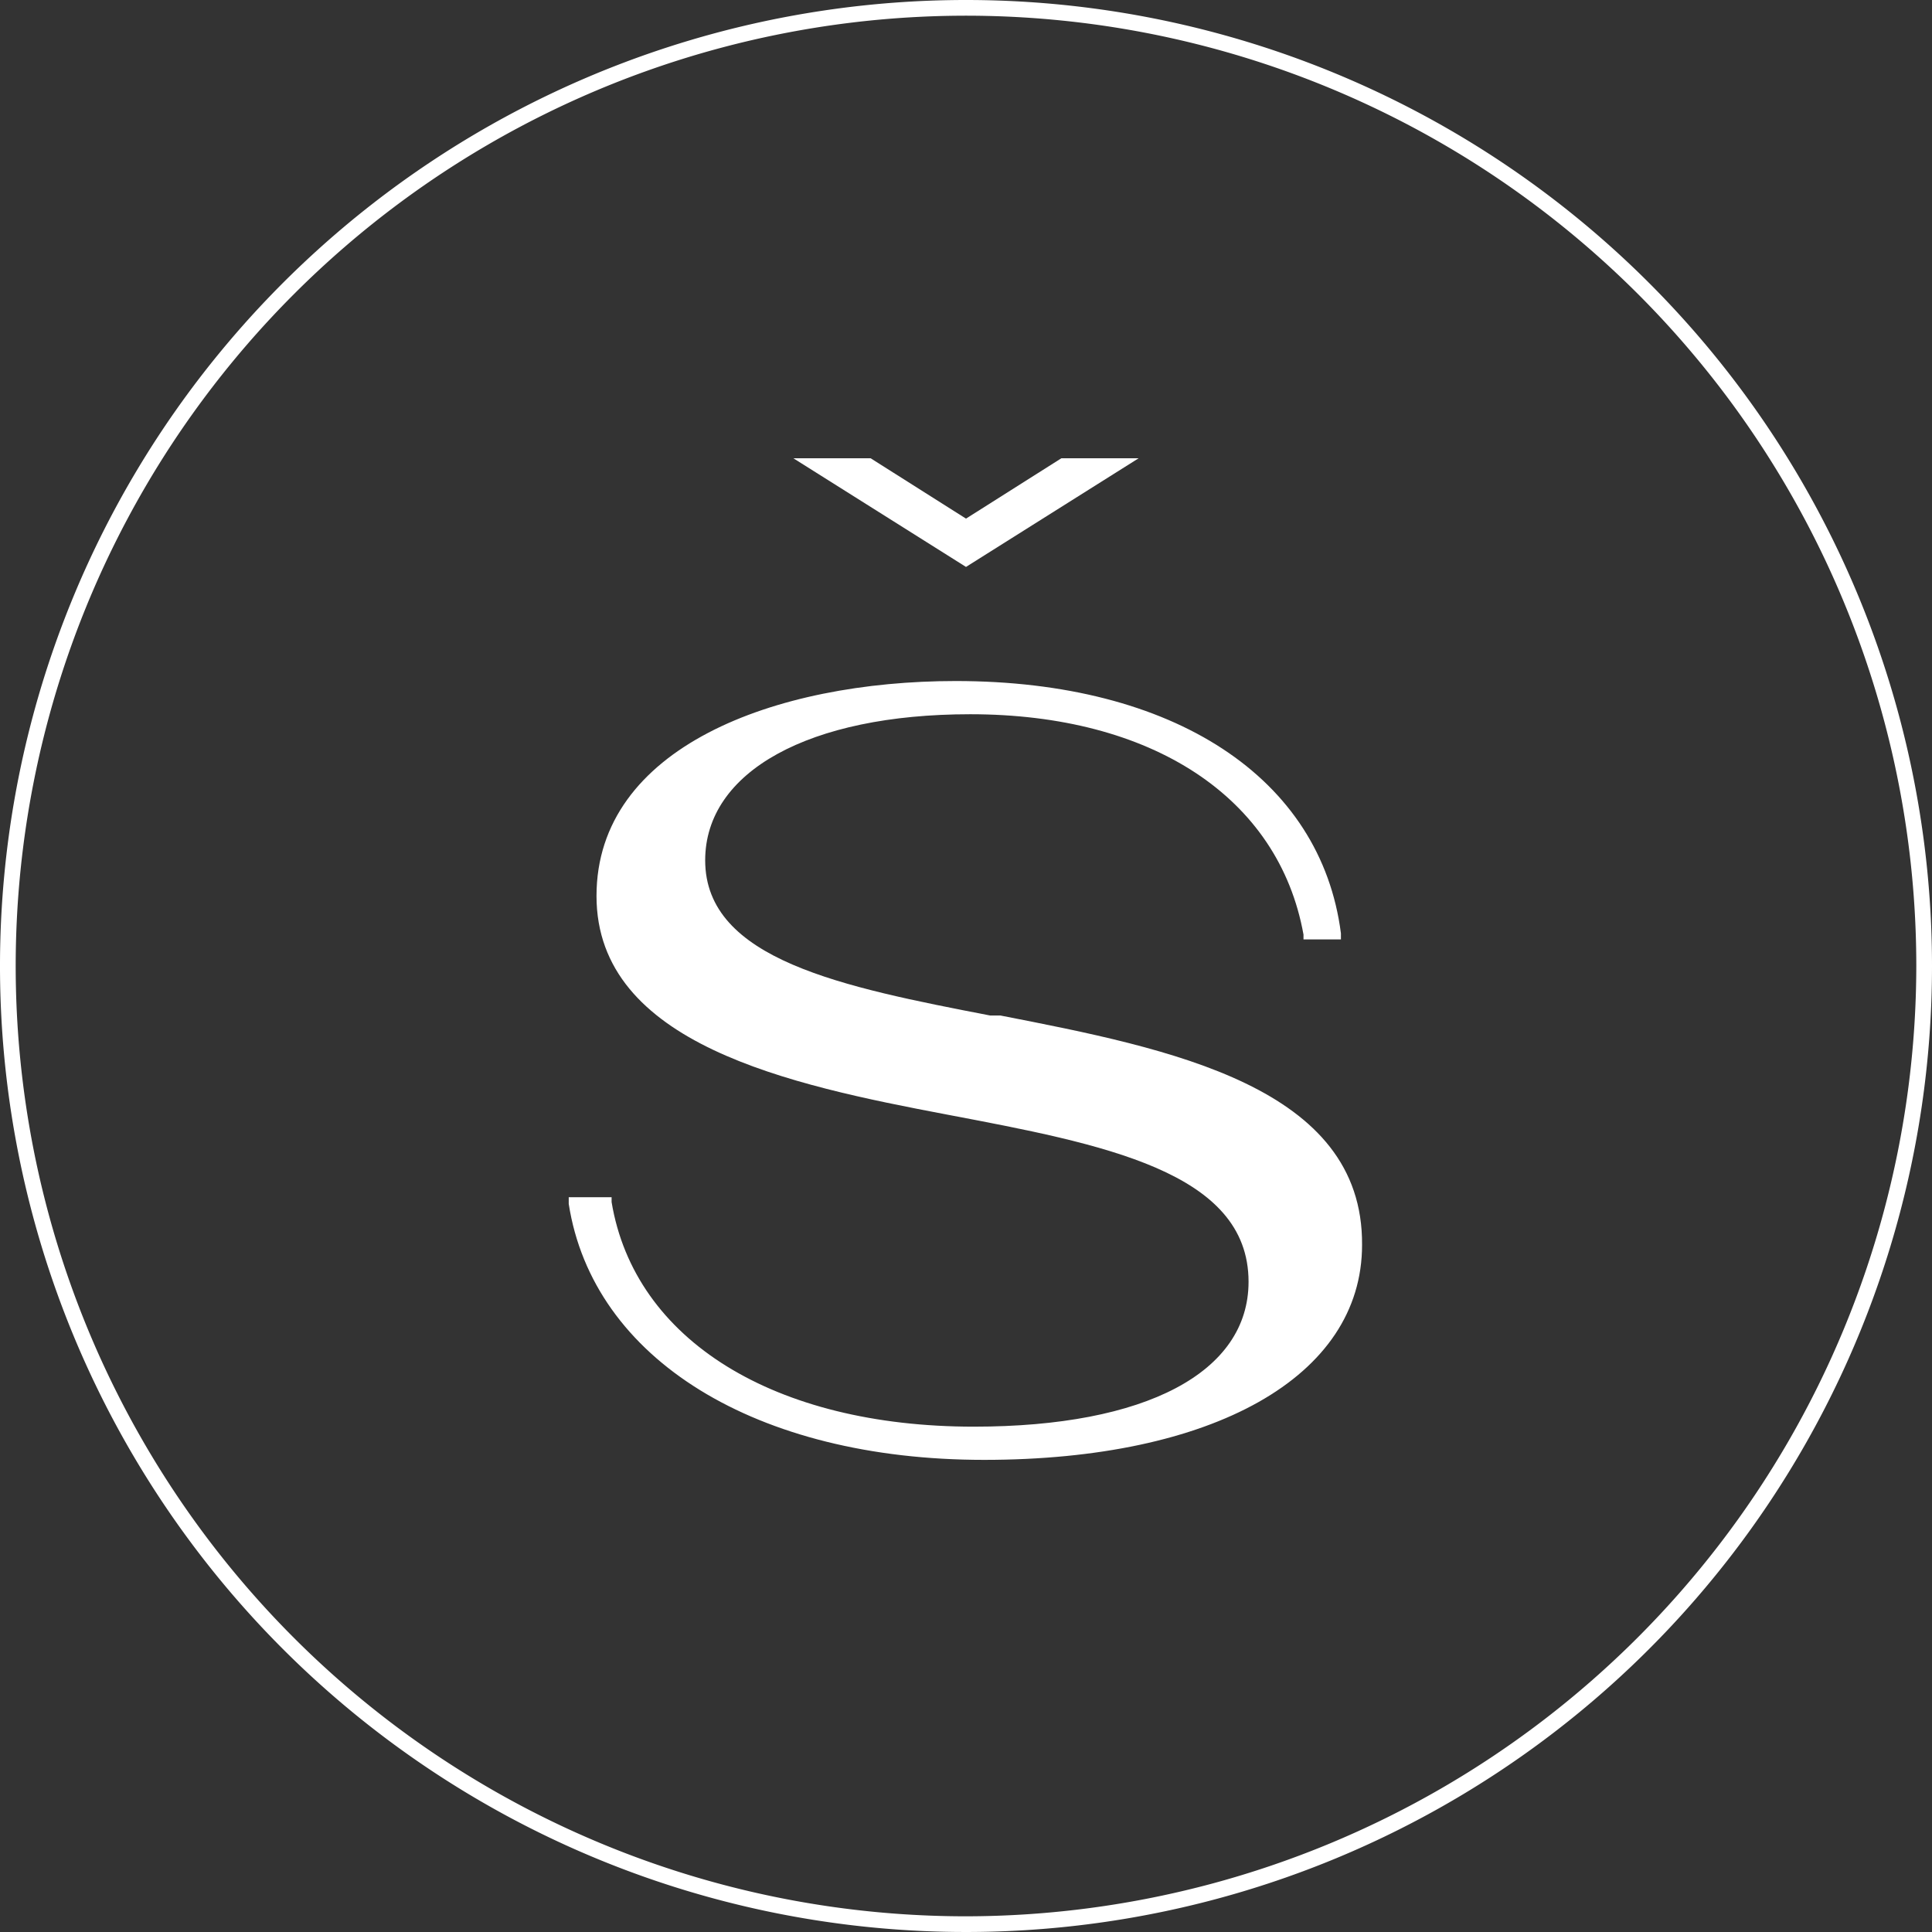 <?xml version="1.0" encoding="UTF-8"?> <svg xmlns="http://www.w3.org/2000/svg" id="Слой_1" data-name="Слой 1" viewBox="0 0 32 32"><rect x="0" y="0" width="32" height="32" fill="#333333" stroke="none"/> <defs> <style>.cls-1{fill:#fff;}</style> </defs> <title>black emblem (2)</title> <path class="cls-1" d="M16,0A16,16,0,1,0,32,16,16,16,0,0,0,16,0Zm0,31.74A15.74,15.74,0,1,1,31.74,16,15.76,15.76,0,0,1,16,31.74Z"></path> <path class="cls-1" d="M16.57,16.82l-.17,0c-2.43-.47-4.72-.92-4.72-2.57,0-1.47,1.72-2.42,4.39-2.42,3,0,5.11,1.37,5.52,3.65v.08h.62v-.1c-.33-2.58-2.77-4.18-6.38-4.18-3,0-5.95,1.1-5.95,3.56s3.22,3.13,5.8,3.62,5,.94,5,2.77c0,1.5-1.7,2.4-4.55,2.4-3.3,0-5.62-1.43-6-3.72l0-.08H9.42l0,.11c.4,2.57,3.1,4.24,6.88,4.24s6.26-1.37,6.26-3.56C22.58,18,19.39,17.37,16.57,16.82Z"></path> <polygon class="cls-1" points="18.86 7.59 17.58 7.59 16 8.59 14.42 7.59 13.14 7.59 16 9.39 18.86 7.59"></polygon> </svg> 